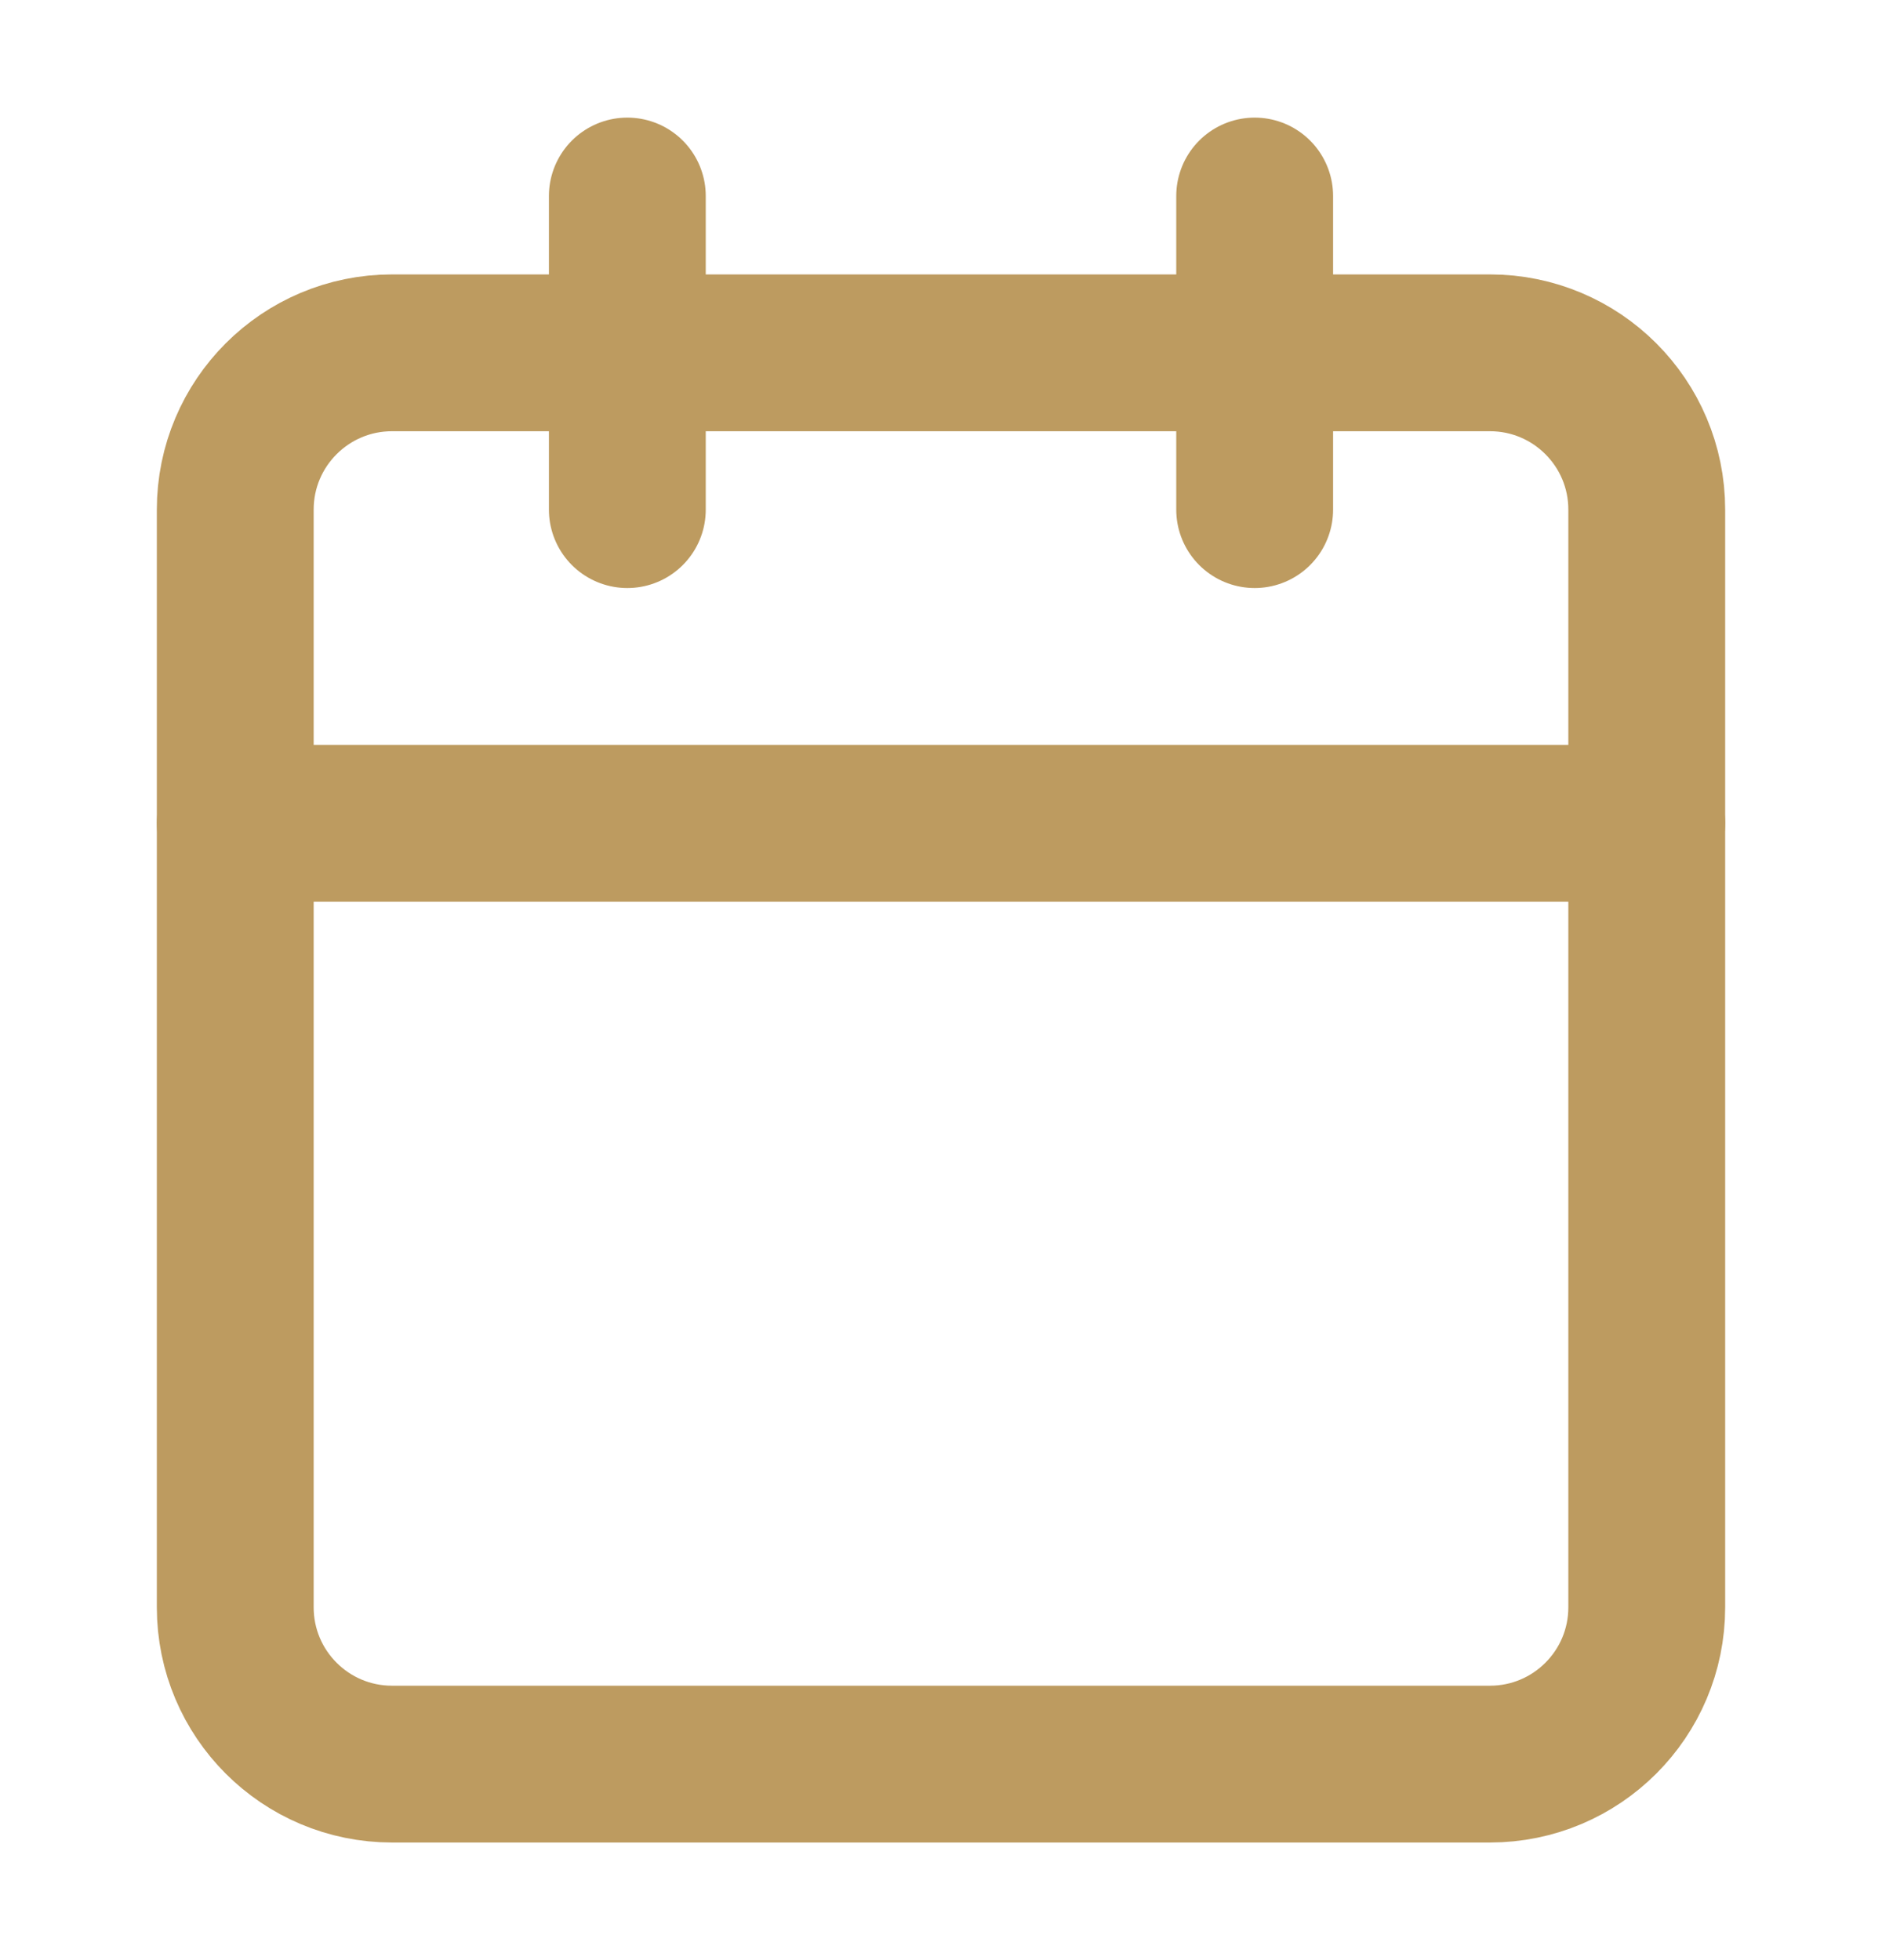 <svg width="24" height="25" viewBox="0 0 24 25" fill="none" xmlns="http://www.w3.org/2000/svg">
<path d="M19 4.5H5C3.895 4.5 3 5.395 3 6.5V20.5C3 21.605 3.895 22.5 5 22.5H19C20.105 22.5 21 21.605 21 20.5V6.5C21 5.395 20.105 4.5 19 4.5Z" stroke="#BD9B60" stroke-width="2" stroke-linecap="round" stroke-linejoin="round"/>
<path d="M16 2.5V6.5" stroke="#BD9B60" stroke-width="2" stroke-linecap="round" stroke-linejoin="round"/>
<path d="M8 2.5V6.5" stroke="#BD9B60" stroke-width="2" stroke-linecap="round" stroke-linejoin="round"/>
<path d="M3 10.5H21" stroke="#BD9B60" stroke-width="2" stroke-linecap="round" stroke-linejoin="round"/>
</svg>
